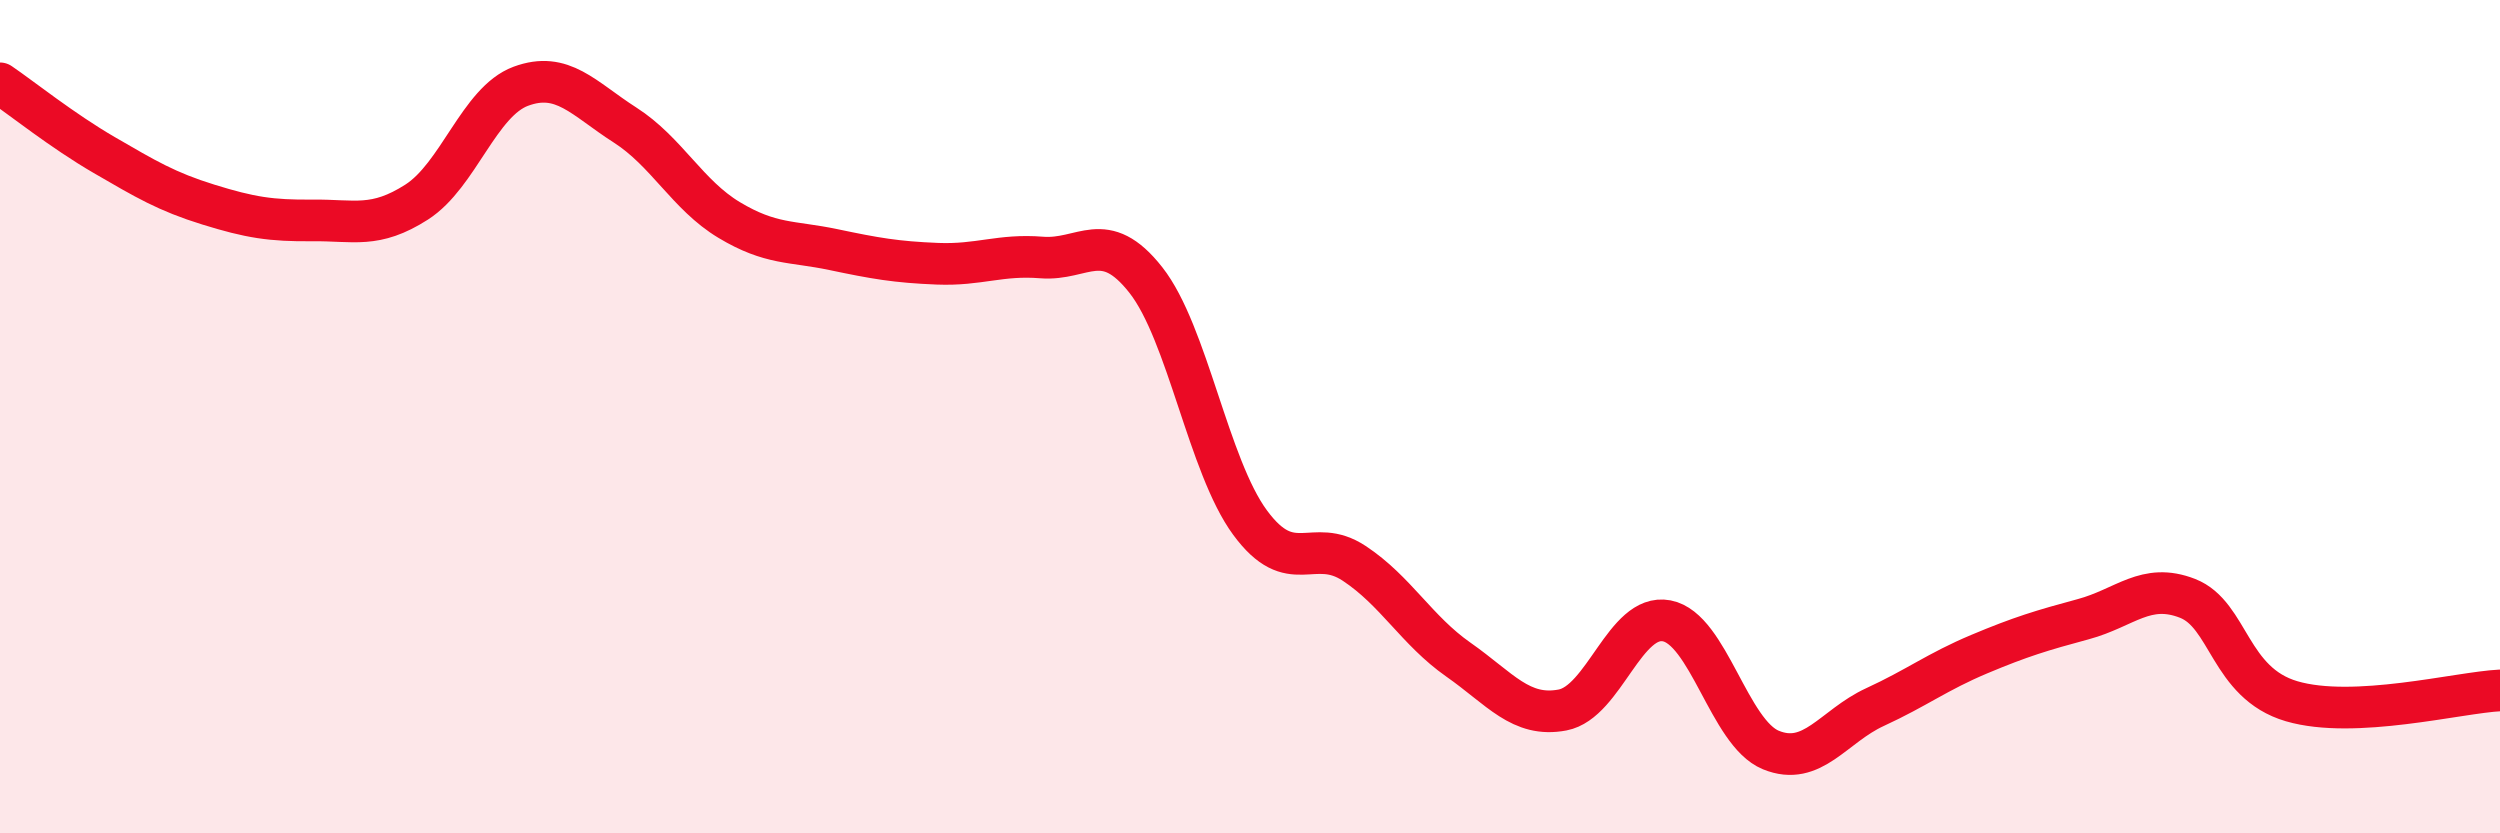 
    <svg width="60" height="20" viewBox="0 0 60 20" xmlns="http://www.w3.org/2000/svg">
      <path
        d="M 0,2 C 0.5,2.34 1.5,3.14 2.5,3.72 C 3.5,4.3 4,4.6 5,4.91 C 6,5.22 6.5,5.3 7.5,5.29 C 8.5,5.28 9,5.49 10,4.85 C 11,4.21 11.5,2.44 12.5,2.07 C 13.5,1.7 14,2.36 15,3 C 16,3.64 16.5,4.68 17.5,5.28 C 18.5,5.88 19,5.78 20,5.99 C 21,6.2 21.5,6.29 22.5,6.33 C 23.5,6.37 24,6.1 25,6.18 C 26,6.26 26.5,5.45 27.5,6.72 C 28.5,7.99 29,11.18 30,12.54 C 31,13.9 31.5,12.86 32.5,13.52 C 33.5,14.18 34,15.13 35,15.83 C 36,16.53 36.5,17.23 37.5,17.04 C 38.5,16.85 39,14.71 40,14.9 C 41,15.09 41.5,17.59 42.5,18 C 43.5,18.41 44,17.43 45,16.97 C 46,16.51 46.5,16.12 47.5,15.7 C 48.5,15.28 49,15.13 50,14.86 C 51,14.59 51.5,13.97 52.5,14.36 C 53.5,14.75 53.5,16.39 55,16.83 C 56.5,17.27 59,16.62 60,16.57L60 20L0 20Z"
        fill="#EB0A25"
        opacity="0.1"
        stroke-linecap="round"
        stroke-linejoin="round"
      />
      <path
        d="M 0,2 C 0.5,2.34 1.5,3.14 2.5,3.72 C 3.5,4.3 4,4.6 5,4.91 C 6,5.22 6.5,5.3 7.5,5.29 C 8.5,5.28 9,5.49 10,4.85 C 11,4.21 11.5,2.44 12.5,2.07 C 13.5,1.7 14,2.36 15,3 C 16,3.64 16.5,4.68 17.5,5.28 C 18.5,5.88 19,5.78 20,5.99 C 21,6.2 21.5,6.29 22.5,6.33 C 23.5,6.37 24,6.1 25,6.18 C 26,6.26 26.5,5.45 27.5,6.72 C 28.5,7.99 29,11.18 30,12.54 C 31,13.9 31.5,12.86 32.5,13.52 C 33.5,14.18 34,15.13 35,15.83 C 36,16.53 36.5,17.23 37.5,17.04 C 38.5,16.85 39,14.71 40,14.9 C 41,15.09 41.5,17.59 42.5,18 C 43.5,18.41 44,17.43 45,16.97 C 46,16.51 46.5,16.12 47.5,15.7 C 48.5,15.28 49,15.13 50,14.86 C 51,14.59 51.5,13.97 52.5,14.36 C 53.5,14.75 53.5,16.39 55,16.83 C 56.5,17.27 59,16.62 60,16.57"
        stroke="#EB0A25"
        stroke-width="1"
        fill="none"
        stroke-linecap="round"
        stroke-linejoin="round"
      />
    </svg>
  